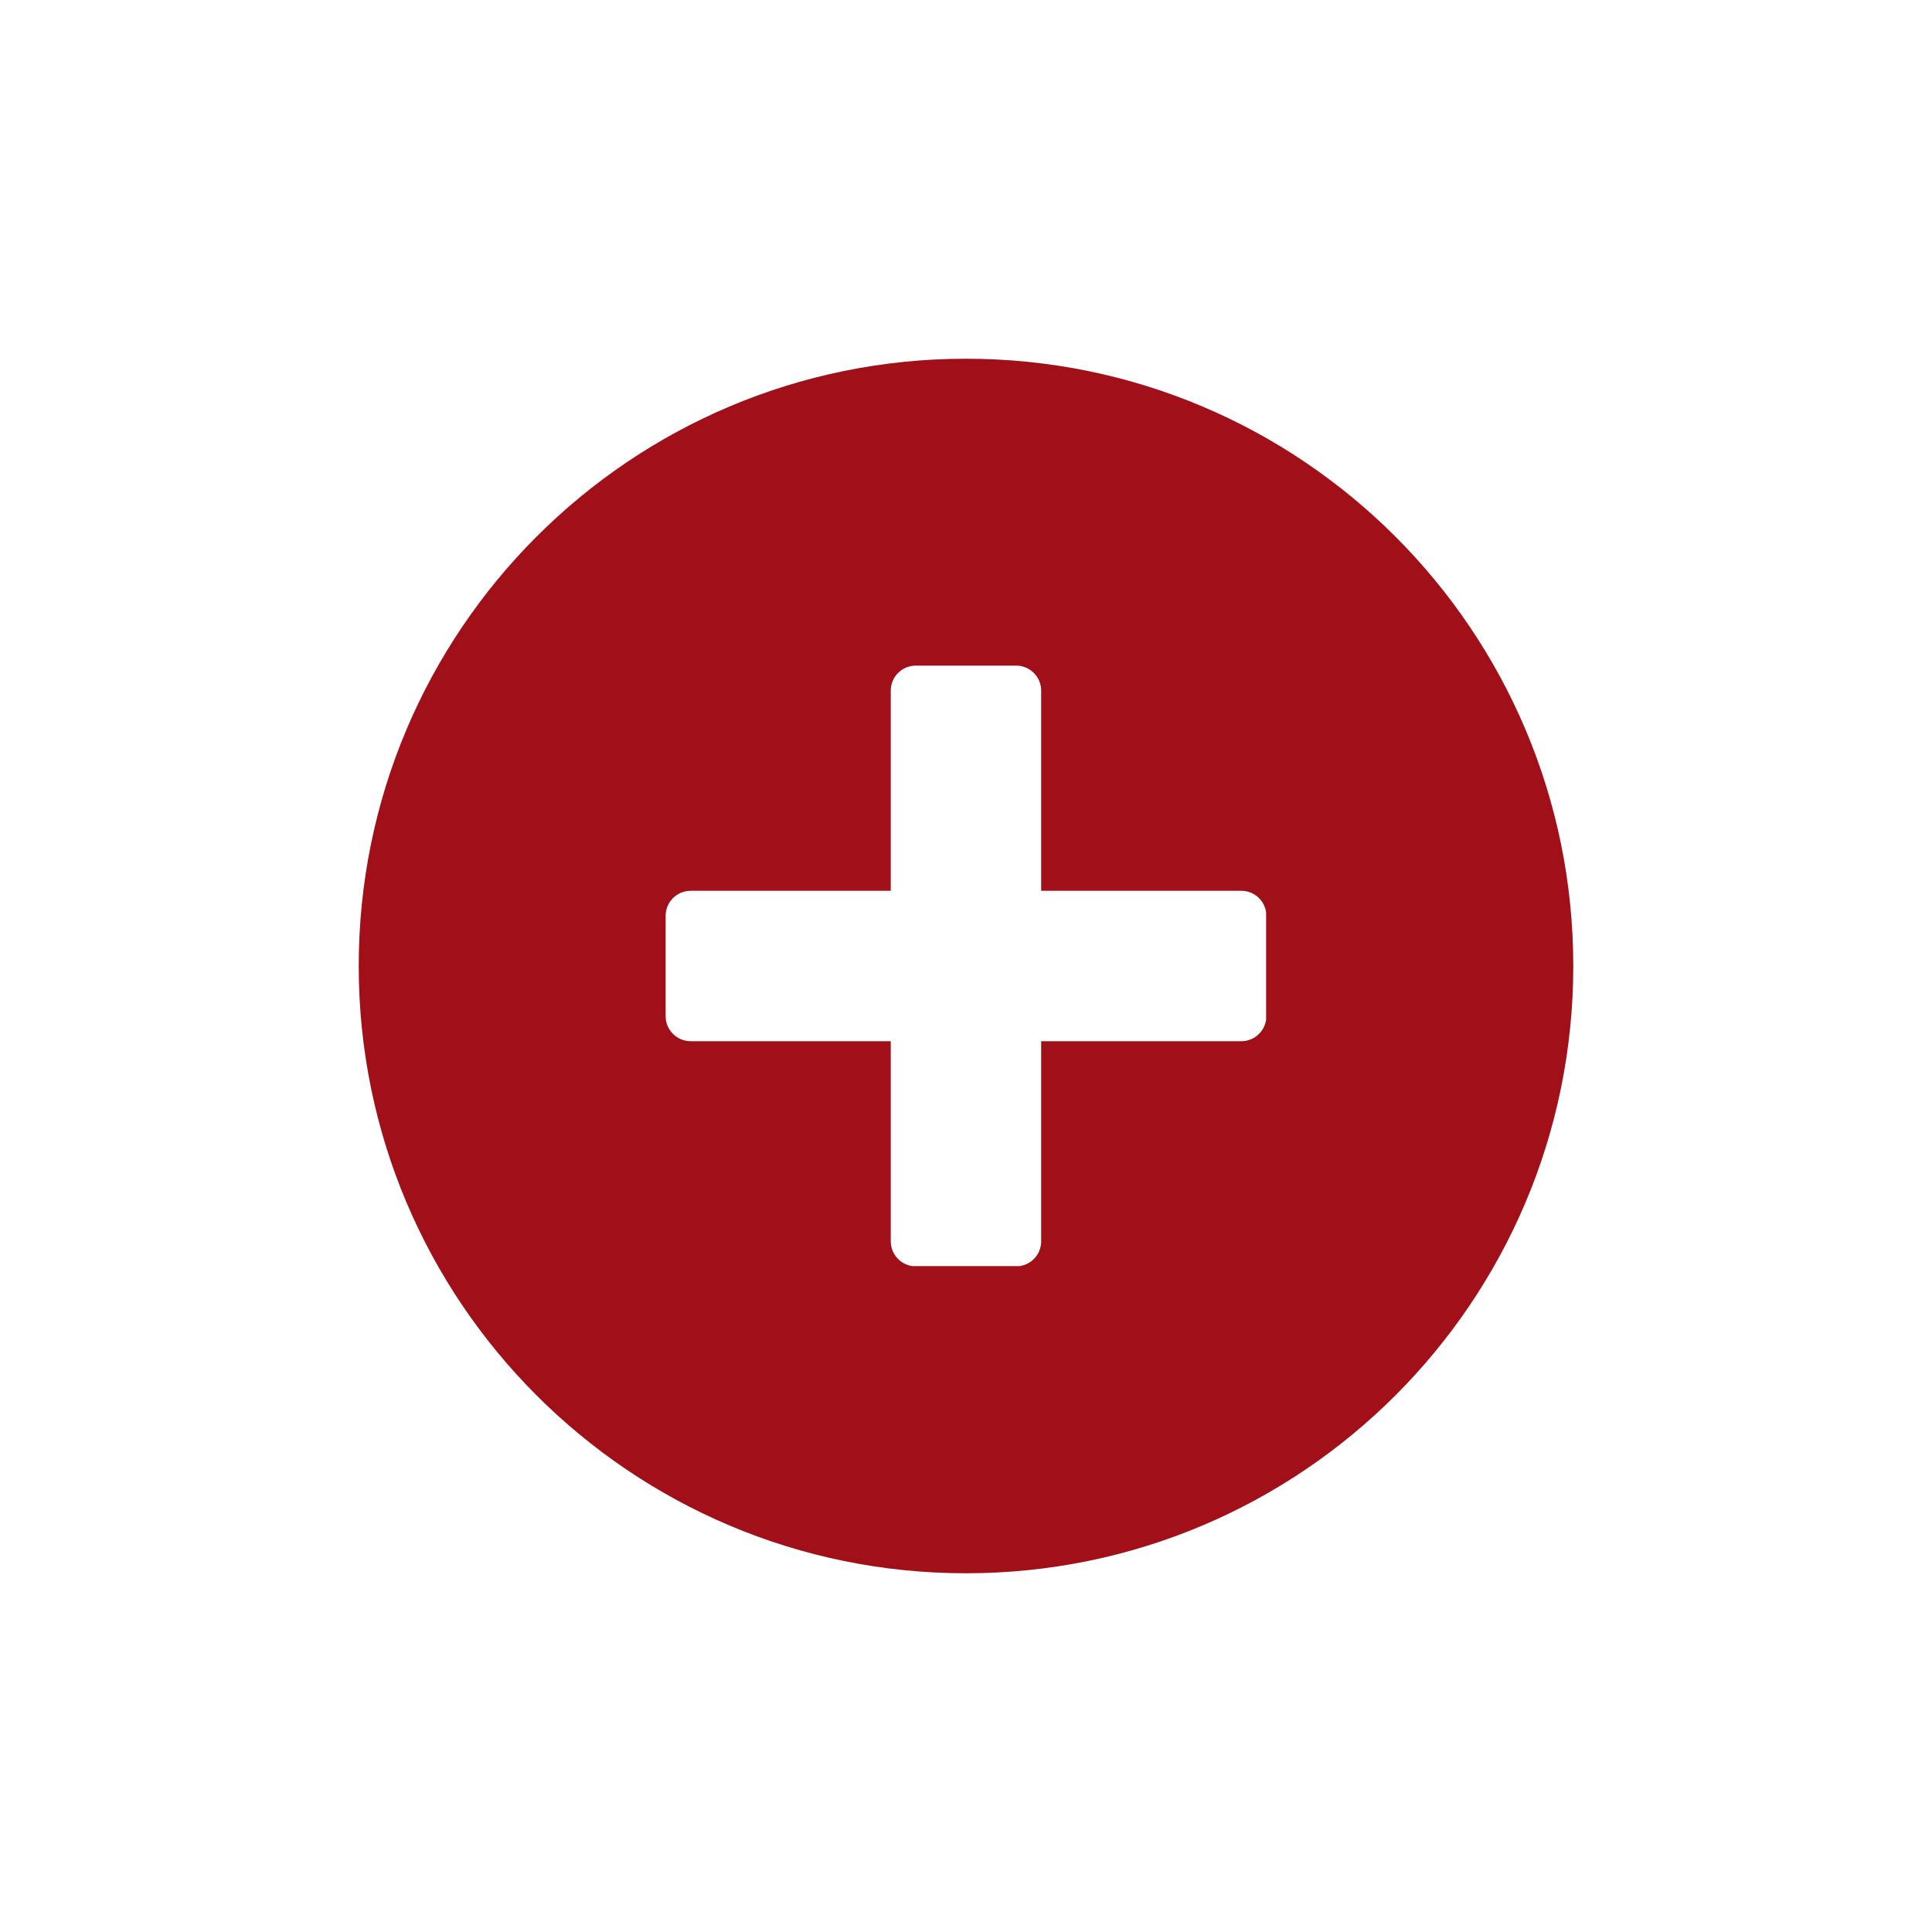 <svg xmlns="http://www.w3.org/2000/svg" xmlns:xlink="http://www.w3.org/1999/xlink" width="1080" zoomAndPan="magnify" viewBox="0 0 810 810" height="1080" preserveAspectRatio="xMidYMid meet" version="1.0"><defs><clipPath id="49a74a7e14"><path d="M 150.398 150.398 L 659.602 150.398 L 659.602 659.602 L 150.398 659.602 Z M 150.398 150.398 " clip-rule="nonzero"/></clipPath><clipPath id="b41ca4fd15"><path d="M 405 150.398 C 264.387 150.398 150.398 264.387 150.398 405 C 150.398 545.613 264.387 659.602 405 659.602 C 545.613 659.602 659.602 545.613 659.602 405 C 659.602 264.387 545.613 150.398 405 150.398 Z M 405 150.398 " clip-rule="nonzero"/></clipPath><clipPath id="b4554fa834"><path d="M 373.457 279.062 L 436.516 279.062 L 436.516 531 L 373.457 531 Z M 373.457 279.062 " clip-rule="nonzero"/></clipPath><clipPath id="83eefcae60"><path d="M 436.516 289.562 L 436.516 520.418 C 436.516 526.219 431.816 530.918 426.016 530.918 L 383.957 530.918 C 378.156 530.918 373.457 526.219 373.457 520.418 L 373.457 289.562 C 373.457 283.762 378.156 279.062 383.957 279.062 L 426.016 279.062 C 431.816 279.062 436.516 283.762 436.516 289.562 Z M 436.516 289.562 " clip-rule="nonzero"/></clipPath><clipPath id="00ae629427"><path d="M 279.07 373.469 L 531 373.469 L 531 436.531 L 279.07 436.531 Z M 279.07 373.469 " clip-rule="nonzero"/></clipPath><clipPath id="b53c40790c"><path d="M 289.57 373.469 L 520.43 373.469 C 526.227 373.469 530.93 378.172 530.93 383.969 L 530.93 426.031 C 530.93 431.828 526.227 436.531 520.43 436.531 L 289.57 436.531 C 283.773 436.531 279.07 431.828 279.07 426.031 L 279.07 383.969 C 279.07 378.172 283.773 373.469 289.57 373.469 Z M 289.57 373.469 " clip-rule="nonzero"/></clipPath></defs><rect x="-81" width="972" fill="#ffffff" y="-81" height="972" fill-opacity="1"/><rect x="-81" width="972" fill="#ffffff" y="-81" height="972" fill-opacity="1"/><g clip-path="url(#49a74a7e14)"><g clip-path="url(#b41ca4fd15)"><path fill="#a10f18" d="M 150.398 150.398 L 659.602 150.398 L 659.602 659.602 L 150.398 659.602 Z M 150.398 150.398 " fill-opacity="1" fill-rule="nonzero"/></g></g><g clip-path="url(#b4554fa834)"><g clip-path="url(#83eefcae60)"><path fill="#ffffff" d="M 436.516 279.062 L 436.516 530.812 L 373.457 530.812 L 373.457 279.062 Z M 436.516 279.062 " fill-opacity="1" fill-rule="nonzero"/></g></g><g clip-path="url(#00ae629427)"><g clip-path="url(#b53c40790c)"><path fill="#ffffff" d="M 279.07 373.469 L 530.82 373.469 L 530.82 436.531 L 279.07 436.531 Z M 279.07 373.469 " fill-opacity="1" fill-rule="nonzero"/></g></g></svg>